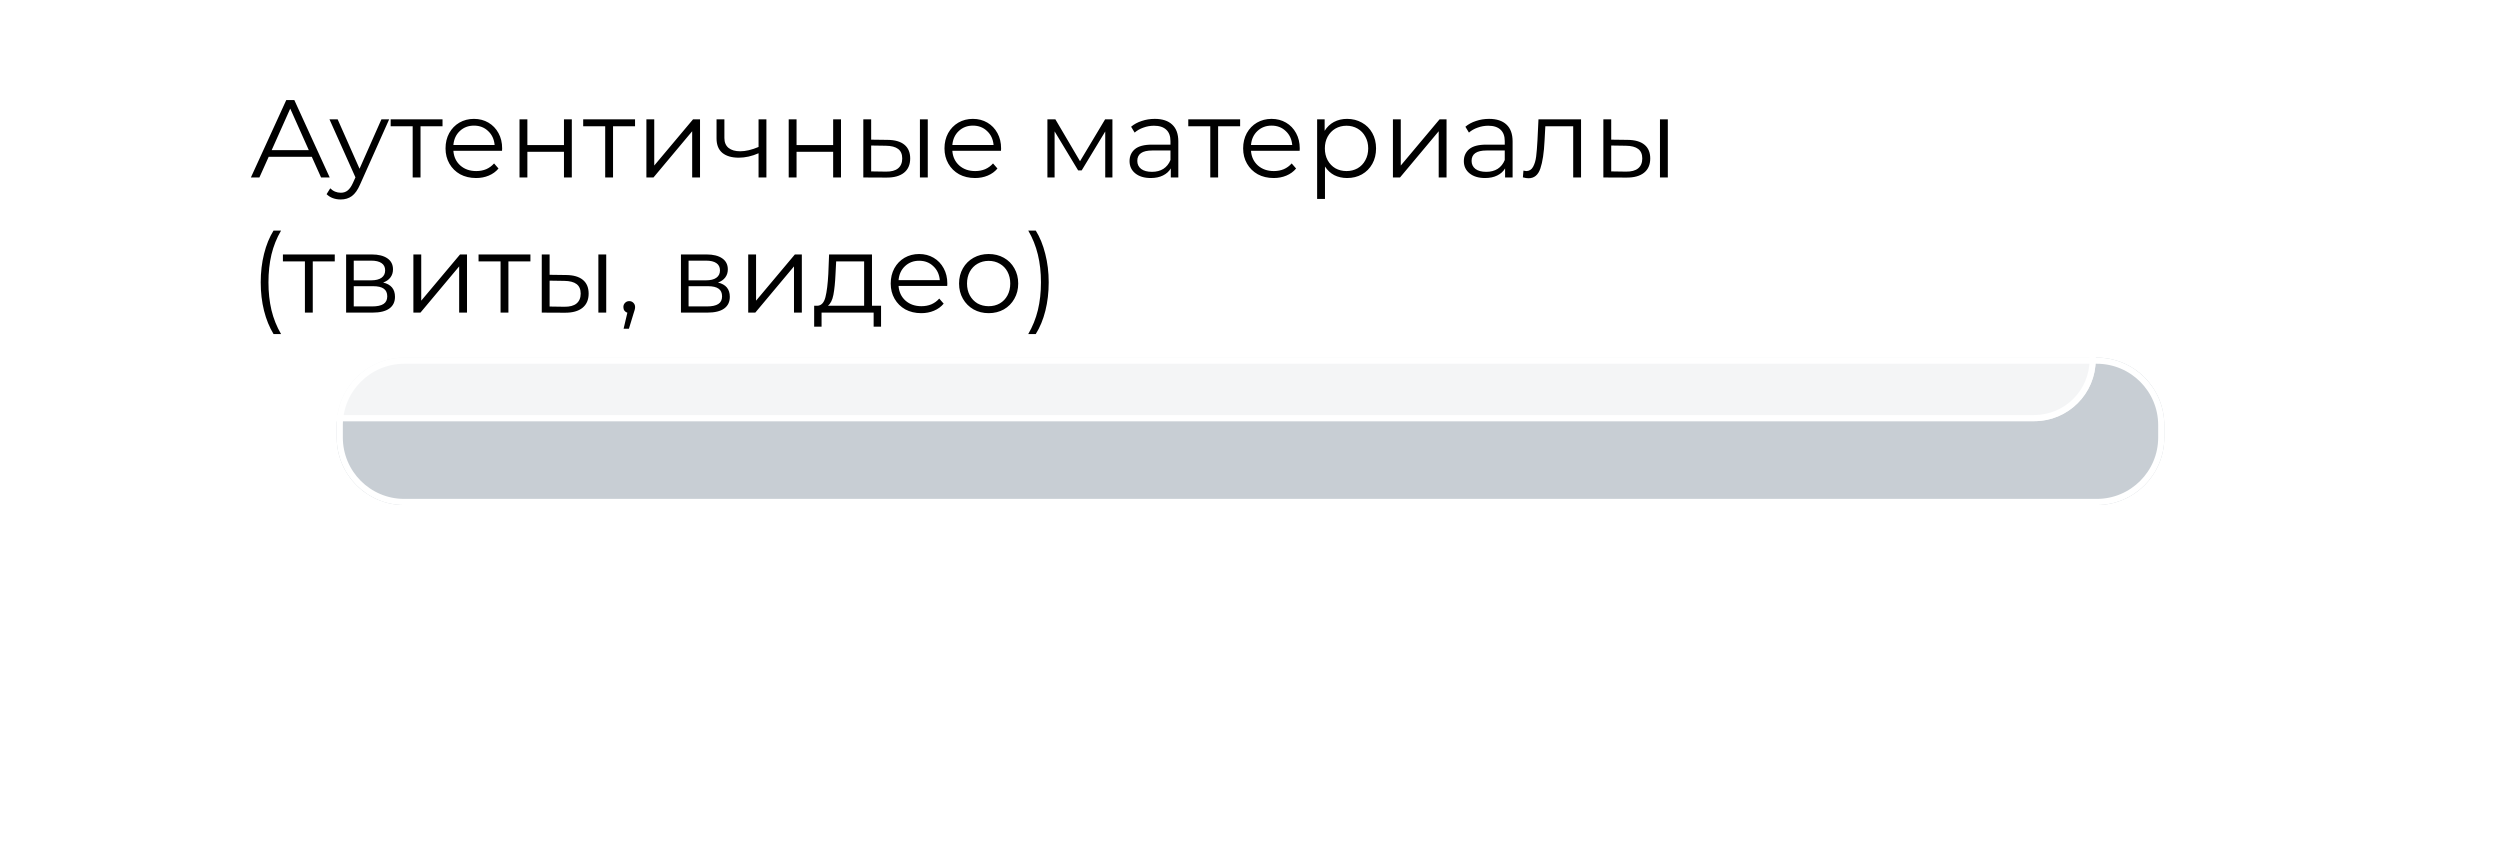 <?xml version="1.0" encoding="UTF-8"?> <svg xmlns="http://www.w3.org/2000/svg" width="407" height="137" viewBox="0 0 407 137" fill="none"> <g opacity="0.29" filter="url(#filter0_f)"> <path d="M54.813 69.219C54.813 63.144 59.738 58.219 65.814 58.219H341.352C347.427 58.219 352.352 63.144 352.352 69.219V71.219C352.352 77.295 347.427 82.219 341.352 82.219H65.814C59.738 82.219 54.813 77.295 54.813 71.219V69.219Z" fill="#40566A"></path> <path d="M65.814 58.719H341.352C347.151 58.719 351.852 63.42 351.852 69.219V71.219C351.852 77.019 347.151 81.719 341.352 81.719H65.814C60.014 81.719 55.313 77.019 55.313 71.219V69.219C55.313 63.42 60.014 58.719 65.814 58.719Z" stroke="white"></path> </g> <g filter="url(#filter1_b)"> <rect x="14.179" y="0.567" width="327" height="68" rx="10" fill="white" fill-opacity="0.8"></rect> <rect x="14.679" y="1.067" width="326" height="67" rx="9.5" stroke="white"></rect> </g> <path d="M50.761 25.527H43.741L42.229 28.893H40.843L46.603 16.293H47.917L53.677 28.893H52.273L50.761 25.527ZM50.275 24.447L47.251 17.679L44.227 24.447H50.275ZM63.357 19.425L58.623 30.027C58.239 30.915 57.795 31.545 57.291 31.917C56.787 32.289 56.181 32.475 55.473 32.475C55.017 32.475 54.591 32.403 54.195 32.259C53.799 32.115 53.457 31.899 53.169 31.611L53.763 30.657C54.243 31.137 54.819 31.377 55.491 31.377C55.923 31.377 56.289 31.257 56.589 31.017C56.901 30.777 57.189 30.369 57.453 29.793L57.867 28.875L53.637 19.425H54.969L58.533 27.471L62.097 19.425H63.357ZM72.043 20.559H68.461V28.893H67.183V20.559H63.601V19.425H72.043V20.559ZM81.731 24.555H73.811C73.883 25.539 74.261 26.337 74.945 26.949C75.629 27.549 76.493 27.849 77.537 27.849C78.125 27.849 78.665 27.747 79.157 27.543C79.649 27.327 80.075 27.015 80.435 26.607L81.155 27.435C80.735 27.939 80.207 28.323 79.571 28.587C78.947 28.851 78.257 28.983 77.501 28.983C76.529 28.983 75.665 28.779 74.909 28.371C74.165 27.951 73.583 27.375 73.163 26.643C72.743 25.911 72.533 25.083 72.533 24.159C72.533 23.235 72.731 22.407 73.127 21.675C73.535 20.943 74.087 20.373 74.783 19.965C75.491 19.557 76.283 19.353 77.159 19.353C78.035 19.353 78.821 19.557 79.517 19.965C80.213 20.373 80.759 20.943 81.155 21.675C81.551 22.395 81.749 23.223 81.749 24.159L81.731 24.555ZM77.159 20.451C76.247 20.451 75.479 20.745 74.855 21.333C74.243 21.909 73.895 22.665 73.811 23.601H80.525C80.441 22.665 80.087 21.909 79.463 21.333C78.851 20.745 78.083 20.451 77.159 20.451ZM84.578 19.425H85.856V23.619H91.814V19.425H93.092V28.893H91.814V24.717H85.856V28.893H84.578V19.425ZM103.385 20.559H99.803V28.893H98.525V20.559H94.943V19.425H103.385V20.559ZM105.233 19.425H106.511V26.949L112.829 19.425H113.963V28.893H112.685V21.369L106.385 28.893H105.233V19.425ZM124.771 19.425V28.893H123.493V24.951C122.401 25.431 121.327 25.671 120.271 25.671C119.131 25.671 118.243 25.413 117.607 24.897C116.971 24.369 116.653 23.583 116.653 22.539V19.425H117.931V22.467C117.931 23.175 118.159 23.715 118.615 24.087C119.071 24.447 119.701 24.627 120.505 24.627C121.393 24.627 122.389 24.393 123.493 23.925V19.425H124.771ZM128.401 19.425H129.679V23.619H135.637V19.425H136.915V28.893H135.637V24.717H129.679V28.893H128.401V19.425ZM144.525 22.773C145.713 22.785 146.619 23.049 147.243 23.565C147.867 24.081 148.179 24.825 148.179 25.797C148.179 26.805 147.843 27.579 147.171 28.119C146.499 28.659 145.539 28.923 144.291 28.911L140.547 28.893V19.425H141.825V22.737L144.525 22.773ZM149.763 19.425H151.041V28.893H149.763V19.425ZM144.219 27.939C145.095 27.951 145.755 27.777 146.199 27.417C146.655 27.045 146.883 26.505 146.883 25.797C146.883 25.101 146.661 24.585 146.217 24.249C145.773 23.913 145.107 23.739 144.219 23.727L141.825 23.691V27.903L144.219 27.939ZM162.96 24.555H155.04C155.112 25.539 155.49 26.337 156.174 26.949C156.858 27.549 157.722 27.849 158.766 27.849C159.354 27.849 159.894 27.747 160.386 27.543C160.878 27.327 161.304 27.015 161.664 26.607L162.384 27.435C161.964 27.939 161.436 28.323 160.8 28.587C160.176 28.851 159.486 28.983 158.73 28.983C157.758 28.983 156.894 28.779 156.138 28.371C155.394 27.951 154.812 27.375 154.392 26.643C153.972 25.911 153.762 25.083 153.762 24.159C153.762 23.235 153.96 22.407 154.356 21.675C154.764 20.943 155.316 20.373 156.012 19.965C156.72 19.557 157.512 19.353 158.388 19.353C159.264 19.353 160.05 19.557 160.746 19.965C161.442 20.373 161.988 20.943 162.384 21.675C162.78 22.395 162.978 23.223 162.978 24.159L162.96 24.555ZM158.388 20.451C157.476 20.451 156.708 20.745 156.084 21.333C155.472 21.909 155.124 22.665 155.04 23.601H161.754C161.67 22.665 161.316 21.909 160.692 21.333C160.08 20.745 159.312 20.451 158.388 20.451ZM181.102 19.425V28.893H179.932V21.405L176.098 27.741H175.522L171.688 21.387V28.893H170.518V19.425H171.814L175.828 26.247L179.914 19.425H181.102ZM187.996 19.353C189.232 19.353 190.18 19.665 190.84 20.289C191.5 20.901 191.83 21.813 191.83 23.025V28.893H190.606V27.417C190.318 27.909 189.892 28.293 189.328 28.569C188.776 28.845 188.116 28.983 187.348 28.983C186.292 28.983 185.452 28.731 184.828 28.227C184.204 27.723 183.892 27.057 183.892 26.229C183.892 25.425 184.18 24.777 184.756 24.285C185.344 23.793 186.274 23.547 187.546 23.547H190.552V22.971C190.552 22.155 190.324 21.537 189.868 21.117C189.412 20.685 188.746 20.469 187.87 20.469C187.27 20.469 186.694 20.571 186.142 20.775C185.59 20.967 185.116 21.237 184.72 21.585L184.144 20.631C184.624 20.223 185.2 19.911 185.872 19.695C186.544 19.467 187.252 19.353 187.996 19.353ZM187.546 27.975C188.266 27.975 188.884 27.813 189.4 27.489C189.916 27.153 190.3 26.673 190.552 26.049V24.501H187.582C185.962 24.501 185.152 25.065 185.152 26.193C185.152 26.745 185.362 27.183 185.782 27.507C186.202 27.819 186.79 27.975 187.546 27.975ZM201.893 20.559H198.311V28.893H197.033V20.559H193.451V19.425H201.893V20.559ZM211.581 24.555H203.661C203.733 25.539 204.111 26.337 204.795 26.949C205.479 27.549 206.343 27.849 207.387 27.849C207.975 27.849 208.515 27.747 209.007 27.543C209.499 27.327 209.925 27.015 210.285 26.607L211.005 27.435C210.585 27.939 210.057 28.323 209.421 28.587C208.797 28.851 208.107 28.983 207.351 28.983C206.379 28.983 205.515 28.779 204.759 28.371C204.015 27.951 203.433 27.375 203.013 26.643C202.593 25.911 202.383 25.083 202.383 24.159C202.383 23.235 202.581 22.407 202.977 21.675C203.385 20.943 203.937 20.373 204.633 19.965C205.341 19.557 206.133 19.353 207.009 19.353C207.885 19.353 208.671 19.557 209.367 19.965C210.063 20.373 210.609 20.943 211.005 21.675C211.401 22.395 211.599 23.223 211.599 24.159L211.581 24.555ZM207.009 20.451C206.097 20.451 205.329 20.745 204.705 21.333C204.093 21.909 203.745 22.665 203.661 23.601H210.375C210.291 22.665 209.937 21.909 209.313 21.333C208.701 20.745 207.933 20.451 207.009 20.451ZM219.306 19.353C220.194 19.353 220.998 19.557 221.718 19.965C222.438 20.361 223.002 20.925 223.41 21.657C223.818 22.389 224.022 23.223 224.022 24.159C224.022 25.107 223.818 25.947 223.41 26.679C223.002 27.411 222.438 27.981 221.718 28.389C221.01 28.785 220.206 28.983 219.306 28.983C218.538 28.983 217.842 28.827 217.218 28.515C216.606 28.191 216.102 27.723 215.706 27.111V32.385H214.428V19.425H215.652V21.297C216.036 20.673 216.54 20.193 217.164 19.857C217.8 19.521 218.514 19.353 219.306 19.353ZM219.216 27.849C219.876 27.849 220.476 27.699 221.016 27.399C221.556 27.087 221.976 26.649 222.276 26.085C222.588 25.521 222.744 24.879 222.744 24.159C222.744 23.439 222.588 22.803 222.276 22.251C221.976 21.687 221.556 21.249 221.016 20.937C220.476 20.625 219.876 20.469 219.216 20.469C218.544 20.469 217.938 20.625 217.398 20.937C216.87 21.249 216.45 21.687 216.138 22.251C215.838 22.803 215.688 23.439 215.688 24.159C215.688 24.879 215.838 25.521 216.138 26.085C216.45 26.649 216.87 27.087 217.398 27.399C217.938 27.699 218.544 27.849 219.216 27.849ZM226.768 19.425H228.046V26.949L234.364 19.425H235.498V28.893H234.22V21.369L227.92 28.893H226.768V19.425ZM242.418 19.353C243.654 19.353 244.602 19.665 245.262 20.289C245.922 20.901 246.252 21.813 246.252 23.025V28.893H245.028V27.417C244.74 27.909 244.314 28.293 243.75 28.569C243.198 28.845 242.538 28.983 241.77 28.983C240.714 28.983 239.874 28.731 239.25 28.227C238.626 27.723 238.314 27.057 238.314 26.229C238.314 25.425 238.602 24.777 239.178 24.285C239.766 23.793 240.696 23.547 241.968 23.547H244.974V22.971C244.974 22.155 244.746 21.537 244.29 21.117C243.834 20.685 243.168 20.469 242.292 20.469C241.692 20.469 241.116 20.571 240.564 20.775C240.012 20.967 239.538 21.237 239.142 21.585L238.566 20.631C239.046 20.223 239.622 19.911 240.294 19.695C240.966 19.467 241.674 19.353 242.418 19.353ZM241.968 27.975C242.688 27.975 243.306 27.813 243.822 27.489C244.338 27.153 244.722 26.673 244.974 26.049V24.501H242.004C240.384 24.501 239.574 25.065 239.574 26.193C239.574 26.745 239.784 27.183 240.204 27.507C240.624 27.819 241.212 27.975 241.968 27.975ZM257.394 19.425V28.893H256.116V20.559H251.58L251.454 22.899C251.358 24.867 251.13 26.379 250.77 27.435C250.41 28.491 249.768 29.019 248.844 29.019C248.592 29.019 248.286 28.971 247.926 28.875L248.016 27.777C248.232 27.825 248.382 27.849 248.466 27.849C248.958 27.849 249.33 27.621 249.582 27.165C249.834 26.709 250.002 26.145 250.086 25.473C250.17 24.801 250.242 23.913 250.302 22.809L250.464 19.425H257.394ZM265.005 22.773C266.193 22.785 267.099 23.049 267.723 23.565C268.347 24.081 268.659 24.825 268.659 25.797C268.659 26.805 268.323 27.579 267.651 28.119C266.979 28.659 266.019 28.923 264.771 28.911L261.027 28.893V19.425H262.305V22.737L265.005 22.773ZM270.243 19.425H271.521V28.893H270.243V19.425ZM264.699 27.939C265.575 27.951 266.235 27.777 266.679 27.417C267.135 27.045 267.363 26.505 267.363 25.797C267.363 25.101 267.141 24.585 266.697 24.249C266.253 23.913 265.587 23.739 264.699 23.727L262.305 23.691V27.903L264.699 27.939ZM44.533 54.385C43.861 53.281 43.345 52.015 42.985 50.587C42.625 49.147 42.445 47.605 42.445 45.961C42.445 44.317 42.625 42.775 42.985 41.335C43.345 39.883 43.861 38.617 44.533 37.537H45.757C45.049 38.749 44.527 40.051 44.191 41.443C43.867 42.835 43.705 44.341 43.705 45.961C43.705 47.581 43.867 49.087 44.191 50.479C44.527 51.871 45.049 53.173 45.757 54.385H44.533ZM54.5 42.559H50.918V50.893H49.64V42.559H46.058V41.425H54.5V42.559ZM62.378 45.997C63.662 46.297 64.304 47.071 64.304 48.319C64.304 49.147 63.998 49.783 63.386 50.227C62.774 50.671 61.862 50.893 60.65 50.893H56.348V41.425H60.524C61.604 41.425 62.45 41.635 63.062 42.055C63.674 42.475 63.98 43.075 63.98 43.855C63.98 44.371 63.836 44.815 63.548 45.187C63.272 45.547 62.882 45.817 62.378 45.997ZM57.59 45.637H60.434C61.166 45.637 61.724 45.499 62.108 45.223C62.504 44.947 62.702 44.545 62.702 44.017C62.702 43.489 62.504 43.093 62.108 42.829C61.724 42.565 61.166 42.433 60.434 42.433H57.59V45.637ZM60.596 49.885C61.412 49.885 62.024 49.753 62.432 49.489C62.84 49.225 63.044 48.811 63.044 48.247C63.044 47.683 62.858 47.269 62.486 47.005C62.114 46.729 61.526 46.591 60.722 46.591H57.59V49.885H60.596ZM67.299 41.425H68.577V48.949L74.895 41.425H76.029V50.893H74.751V43.369L68.451 50.893H67.299V41.425ZM86.352 42.559H82.769V50.893H81.492V42.559H77.909V41.425H86.352V42.559ZM92.177 44.773C93.365 44.785 94.271 45.049 94.895 45.565C95.519 46.081 95.831 46.825 95.831 47.797C95.831 48.805 95.495 49.579 94.823 50.119C94.151 50.659 93.191 50.923 91.943 50.911L88.199 50.893V41.425H89.477V44.737L92.177 44.773ZM97.415 41.425H98.693V50.893H97.415V41.425ZM91.871 49.939C92.747 49.951 93.407 49.777 93.851 49.417C94.307 49.045 94.535 48.505 94.535 47.797C94.535 47.101 94.313 46.585 93.869 46.249C93.425 45.913 92.759 45.739 91.871 45.727L89.477 45.691V49.903L91.871 49.939ZM102.44 49.021C102.716 49.021 102.944 49.117 103.124 49.309C103.304 49.489 103.394 49.717 103.394 49.993C103.394 50.137 103.37 50.293 103.322 50.461C103.286 50.629 103.226 50.821 103.142 51.037L102.386 53.521H101.522L102.134 50.911C101.942 50.851 101.786 50.743 101.666 50.587C101.546 50.419 101.486 50.221 101.486 49.993C101.486 49.717 101.576 49.489 101.756 49.309C101.936 49.117 102.164 49.021 102.44 49.021ZM116.888 45.997C118.172 46.297 118.814 47.071 118.814 48.319C118.814 49.147 118.508 49.783 117.896 50.227C117.284 50.671 116.372 50.893 115.16 50.893H110.858V41.425H115.034C116.114 41.425 116.96 41.635 117.572 42.055C118.184 42.475 118.49 43.075 118.49 43.855C118.49 44.371 118.346 44.815 118.058 45.187C117.782 45.547 117.392 45.817 116.888 45.997ZM112.1 45.637H114.944C115.676 45.637 116.234 45.499 116.618 45.223C117.014 44.947 117.212 44.545 117.212 44.017C117.212 43.489 117.014 43.093 116.618 42.829C116.234 42.565 115.676 42.433 114.944 42.433H112.1V45.637ZM115.106 49.885C115.922 49.885 116.534 49.753 116.942 49.489C117.35 49.225 117.554 48.811 117.554 48.247C117.554 47.683 117.368 47.269 116.996 47.005C116.624 46.729 116.036 46.591 115.232 46.591H112.1V49.885H115.106ZM121.809 41.425H123.087V48.949L129.405 41.425H130.539V50.893H129.261V43.369L122.961 50.893H121.809V41.425ZM143.435 49.777V53.179H142.229V50.893H133.751V53.179H132.545V49.777H133.085C133.721 49.741 134.153 49.273 134.381 48.373C134.609 47.473 134.765 46.213 134.849 44.593L134.975 41.425H141.959V49.777H143.435ZM136.019 44.665C135.959 46.009 135.845 47.119 135.677 47.995C135.509 48.859 135.209 49.453 134.777 49.777H140.681V42.559H136.127L136.019 44.665ZM154.206 46.555H146.286C146.358 47.539 146.736 48.337 147.42 48.949C148.104 49.549 148.968 49.849 150.012 49.849C150.6 49.849 151.14 49.747 151.632 49.543C152.124 49.327 152.55 49.015 152.91 48.607L153.63 49.435C153.21 49.939 152.682 50.323 152.046 50.587C151.422 50.851 150.732 50.983 149.976 50.983C149.004 50.983 148.14 50.779 147.384 50.371C146.64 49.951 146.058 49.375 145.638 48.643C145.218 47.911 145.008 47.083 145.008 46.159C145.008 45.235 145.206 44.407 145.602 43.675C146.01 42.943 146.562 42.373 147.258 41.965C147.966 41.557 148.758 41.353 149.634 41.353C150.51 41.353 151.296 41.557 151.992 41.965C152.688 42.373 153.234 42.943 153.63 43.675C154.026 44.395 154.224 45.223 154.224 46.159L154.206 46.555ZM149.634 42.451C148.722 42.451 147.954 42.745 147.33 43.333C146.718 43.909 146.37 44.665 146.286 45.601H153C152.916 44.665 152.562 43.909 151.938 43.333C151.326 42.745 150.558 42.451 149.634 42.451ZM160.959 50.983C160.047 50.983 159.225 50.779 158.493 50.371C157.761 49.951 157.185 49.375 156.765 48.643C156.345 47.911 156.135 47.083 156.135 46.159C156.135 45.235 156.345 44.407 156.765 43.675C157.185 42.943 157.761 42.373 158.493 41.965C159.225 41.557 160.047 41.353 160.959 41.353C161.871 41.353 162.693 41.557 163.425 41.965C164.157 42.373 164.727 42.943 165.135 43.675C165.555 44.407 165.765 45.235 165.765 46.159C165.765 47.083 165.555 47.911 165.135 48.643C164.727 49.375 164.157 49.951 163.425 50.371C162.693 50.779 161.871 50.983 160.959 50.983ZM160.959 49.849C161.631 49.849 162.231 49.699 162.759 49.399C163.299 49.087 163.719 48.649 164.019 48.085C164.319 47.521 164.469 46.879 164.469 46.159C164.469 45.439 164.319 44.797 164.019 44.233C163.719 43.669 163.299 43.237 162.759 42.937C162.231 42.625 161.631 42.469 160.959 42.469C160.287 42.469 159.681 42.625 159.141 42.937C158.613 43.237 158.193 43.669 157.881 44.233C157.581 44.797 157.431 45.439 157.431 46.159C157.431 46.879 157.581 47.521 157.881 48.085C158.193 48.649 158.613 49.087 159.141 49.399C159.681 49.699 160.287 49.849 160.959 49.849ZM167.398 54.385C168.106 53.173 168.628 51.877 168.964 50.497C169.3 49.105 169.468 47.593 169.468 45.961C169.468 44.329 169.3 42.823 168.964 41.443C168.628 40.051 168.106 38.749 167.398 37.537H168.622C169.294 38.617 169.81 39.883 170.17 41.335C170.542 42.775 170.728 44.317 170.728 45.961C170.728 47.605 170.548 49.147 170.188 50.587C169.828 52.027 169.306 53.293 168.622 54.385H167.398Z" fill="black"></path> <defs> <filter id="filter0_f" x="0.813" y="4.219" width="405.539" height="132" filterUnits="userSpaceOnUse" color-interpolation-filters="sRGB"> <feFlood flood-opacity="0" result="BackgroundImageFix"></feFlood> <feBlend mode="normal" in="SourceGraphic" in2="BackgroundImageFix" result="shape"></feBlend> <feGaussianBlur stdDeviation="27" result="effect1_foregroundBlur"></feGaussianBlur> </filter> <filter id="filter1_b" x="-19.821" y="-33.433" width="395" height="136" filterUnits="userSpaceOnUse" color-interpolation-filters="sRGB"> <feFlood flood-opacity="0" result="BackgroundImageFix"></feFlood> <feGaussianBlur in="BackgroundImage" stdDeviation="17"></feGaussianBlur> <feComposite in2="SourceAlpha" operator="in" result="effect1_backgroundBlur"></feComposite> <feBlend mode="normal" in="SourceGraphic" in2="effect1_backgroundBlur" result="shape"></feBlend> </filter> </defs> </svg> 